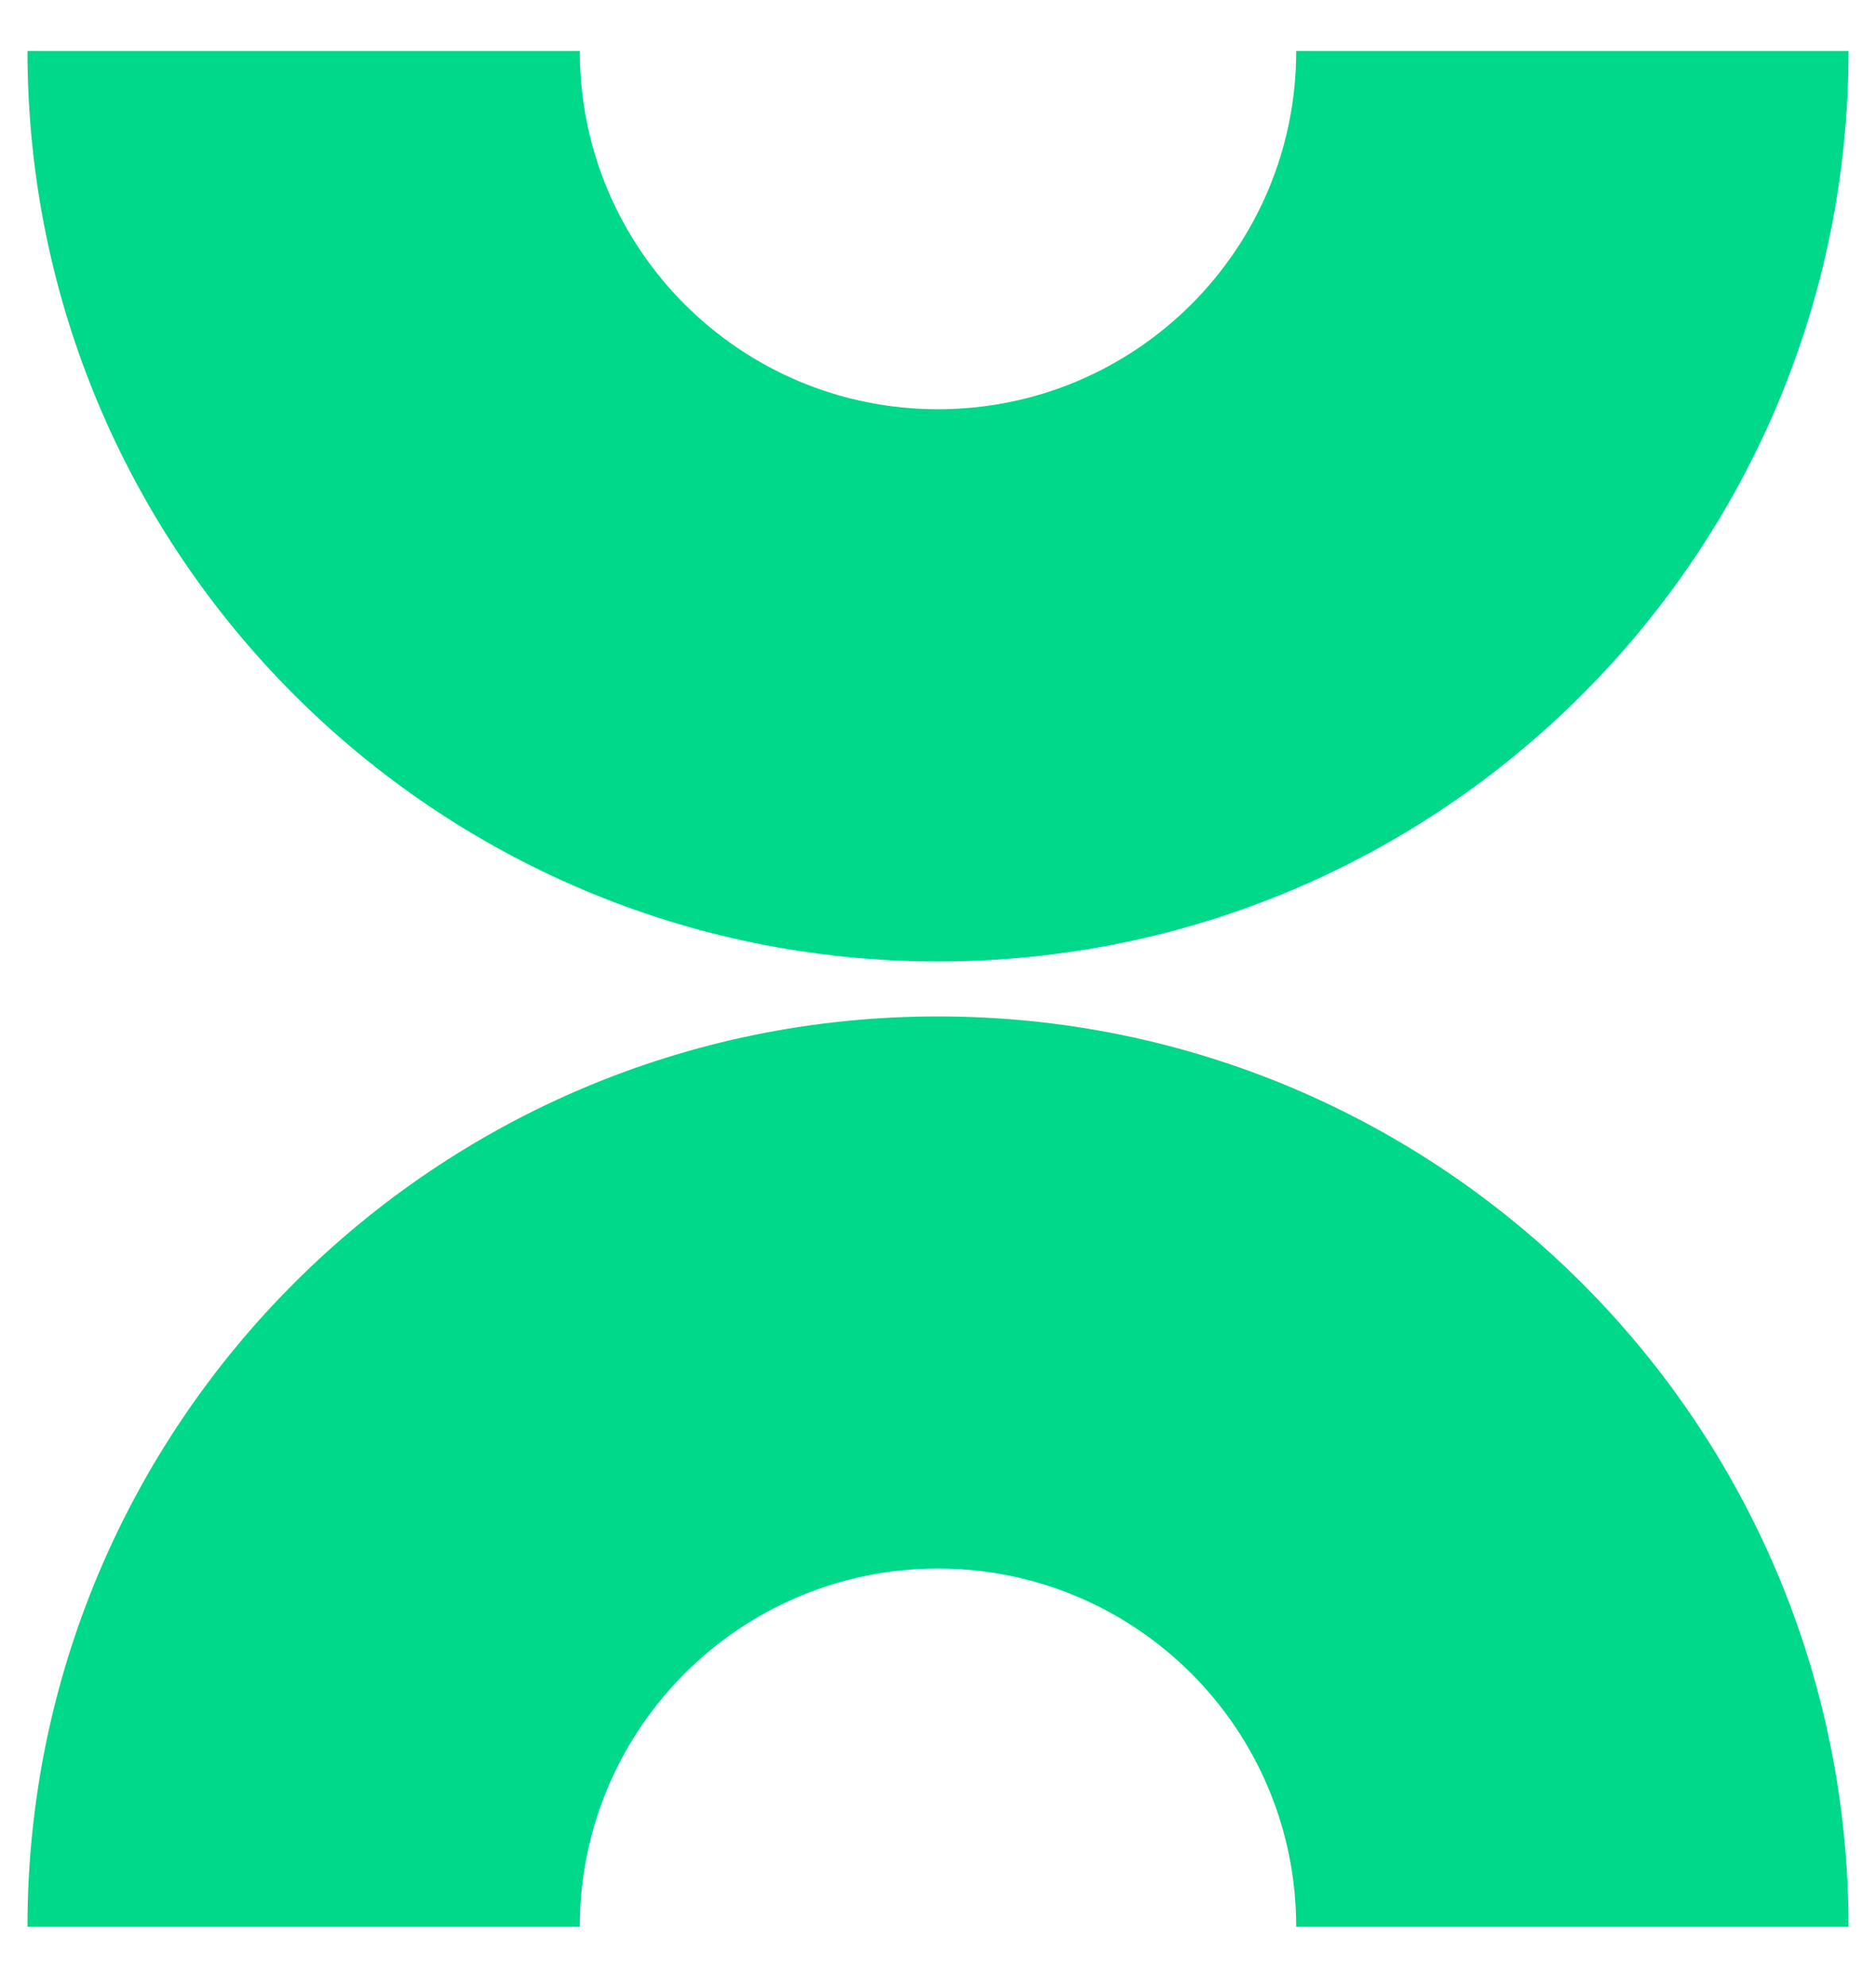 <svg width="17" height="18" viewBox="0 0 17 18" fill="none" xmlns="http://www.w3.org/2000/svg">
<path d="M16.751 0.463C16.751 5.02 13.057 8.714 8.5 8.714C3.943 8.714 0.249 5.02 0.249 0.463H5.254C5.254 2.256 6.707 3.709 8.5 3.709C10.293 3.709 11.746 2.256 11.746 0.463H16.751Z" fill="#00D88A"/>
<path d="M16.751 17.463C16.751 12.906 13.057 9.212 8.5 9.212C3.943 9.212 0.249 12.906 0.249 17.463H5.254C5.254 15.67 6.707 14.216 8.5 14.216C10.293 14.216 11.746 15.67 11.746 17.463H16.751Z" fill="#00D88A"/>
</svg>
